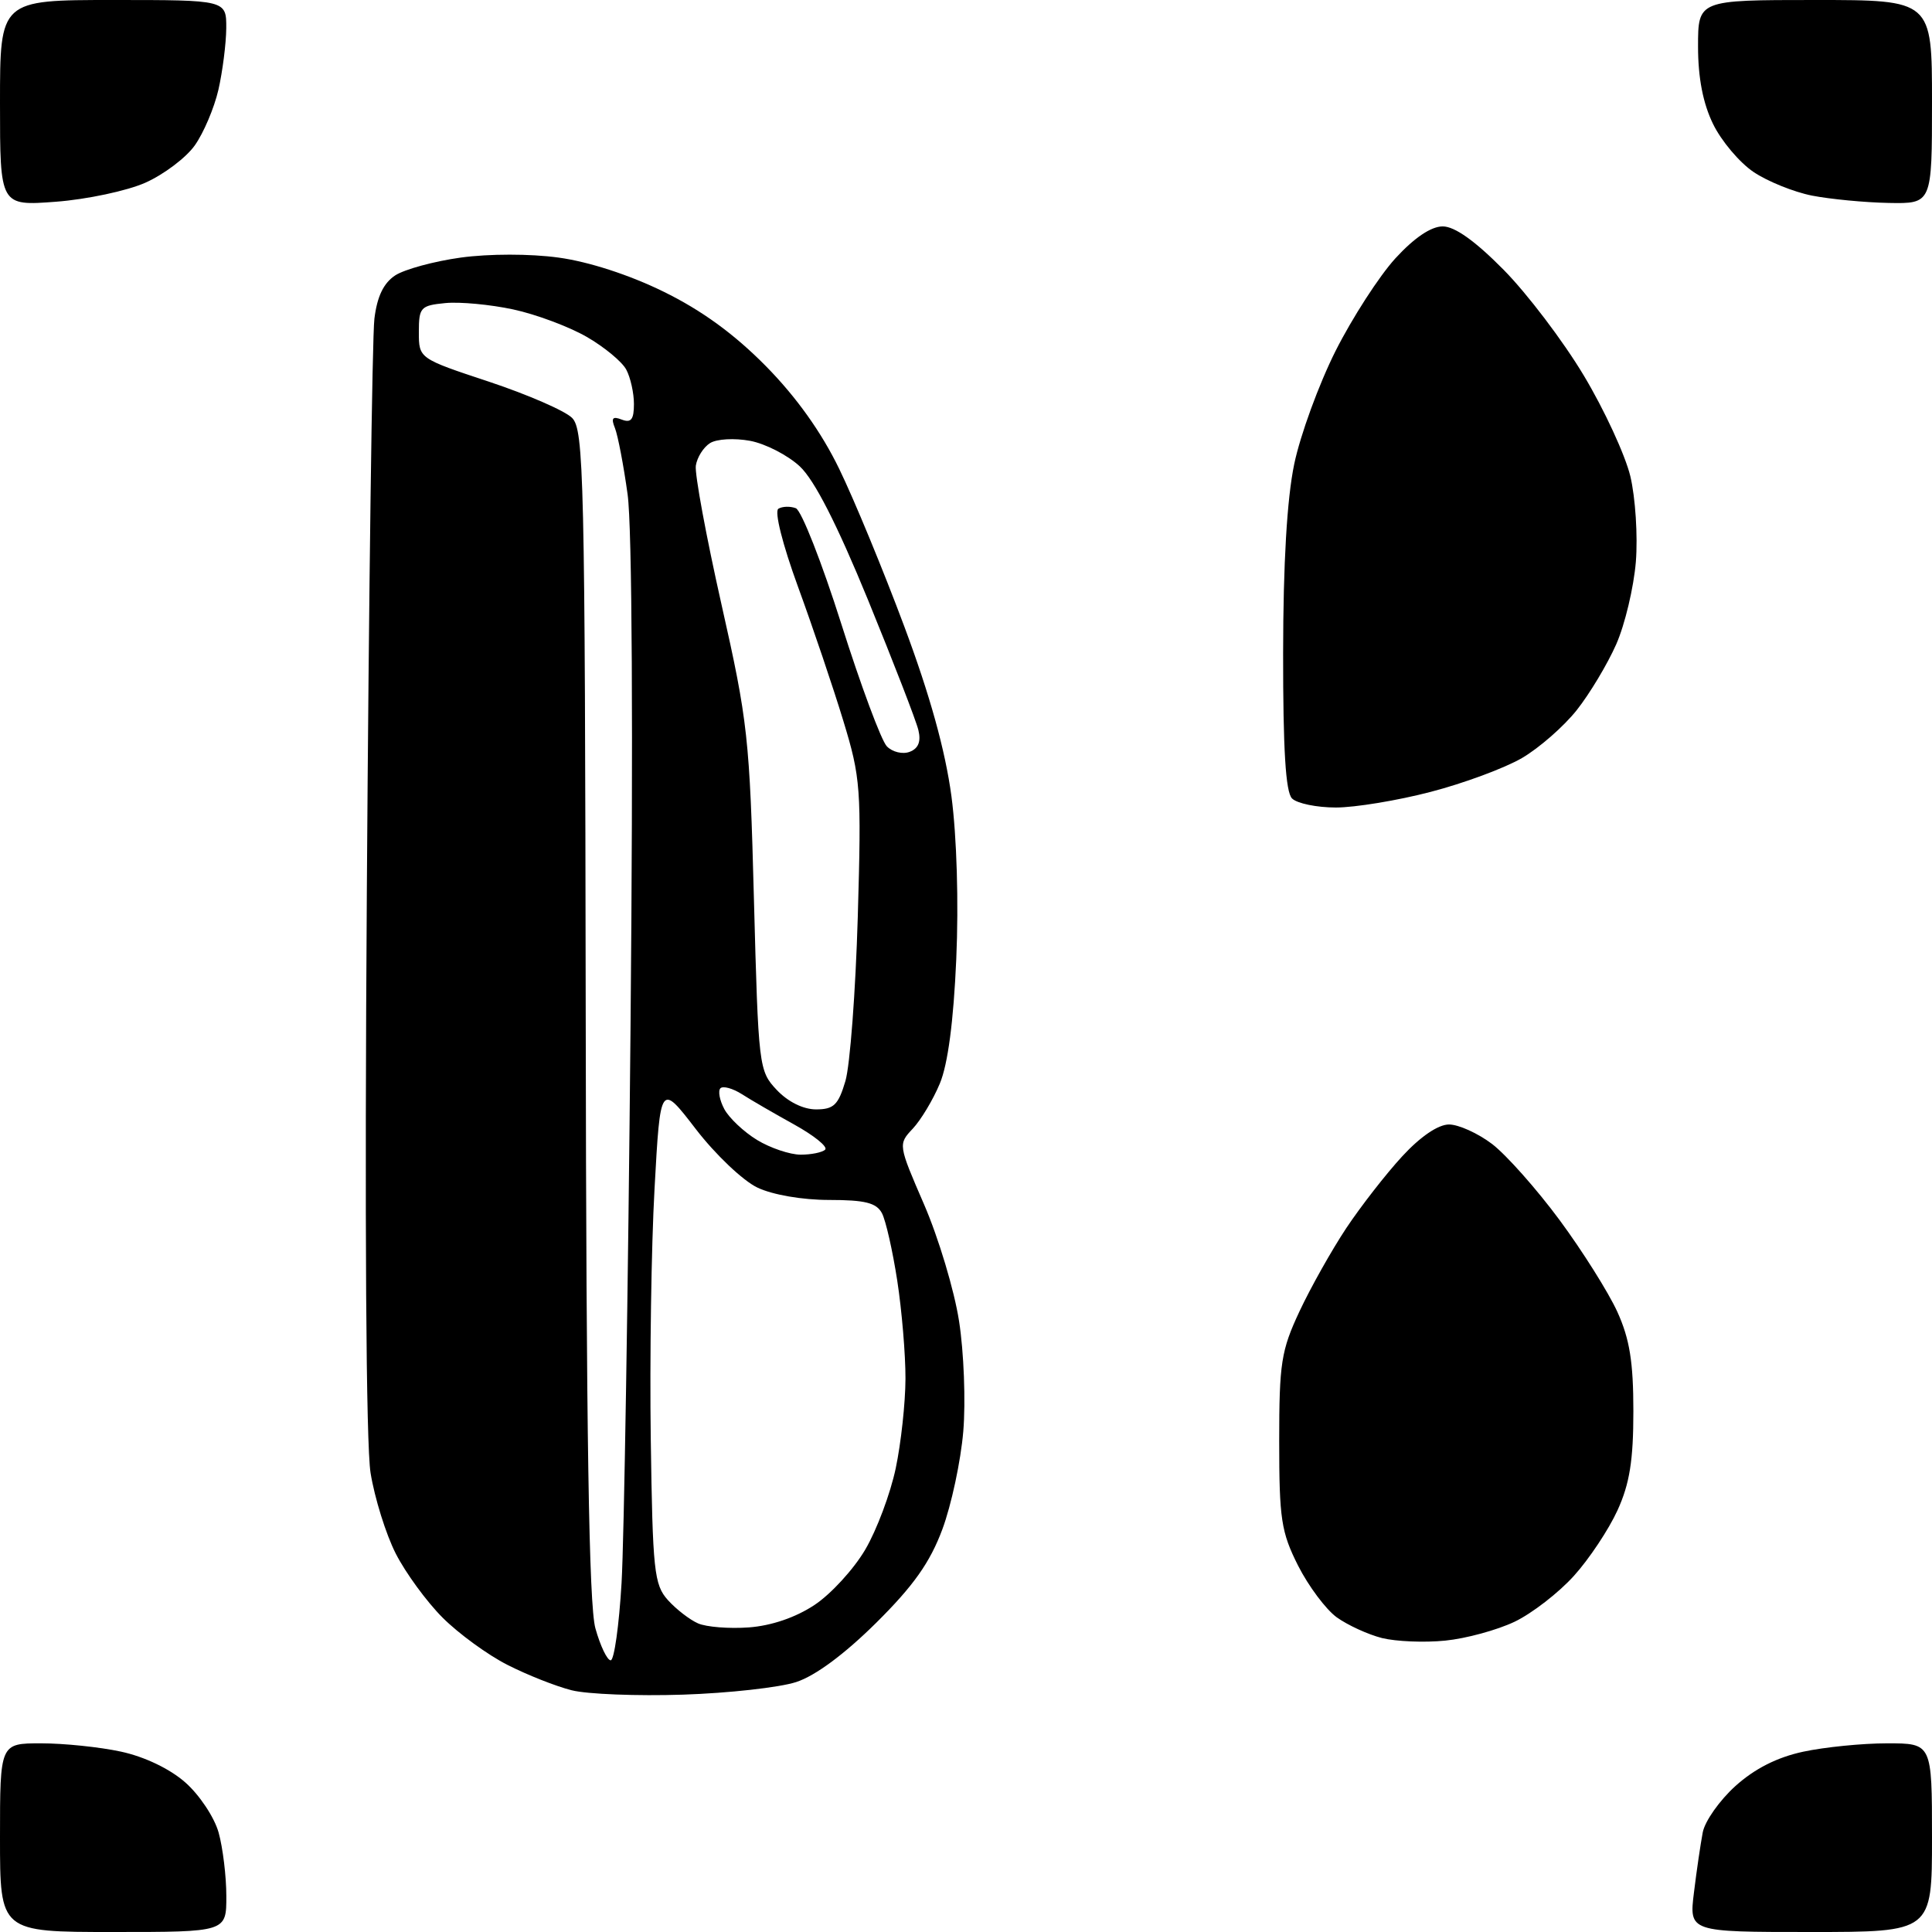 <?xml version="1.0" encoding="UTF-8" standalone="no"?>
<svg 
  version="1.1" 
  xmlns="http://www.w3.org/2000/svg" 
  xmlns:xlink="http://www.w3.org/1999/xlink" 
  xmlns:svg="http://www.w3.org/2000/svg"
  xmlns:rdf="http://www.w3.org/1999/02/22-rdf-syntax-ns#"
  xmlns:cc="http://creativecommons.org/ns#"
  xmlns:dc="http://purl.org/dc/elements/1.1/"
  viewBox="0 0 256 256"
  width="256"
  height="256"
>
<style>svg {background-color: white; }</style>"
<path stroke="none" fill="black" fill-rule="evenodd" d="M15.00,256.00C0.00,256.00 0.00,256.00 0.00,243.50C0.00,231.00 0.00,231.00 5.45,231.00C8.45,231.00 13.21,231.49 16.03,232.10C19.14,232.77 22.50,234.37 24.55,236.18C26.42,237.82 28.41,240.81 28.97,242.83C29.53,244.85 29.99,248.64 29.99,251.25C30.00,256.00 30.00,256.00 15.00,256.00zM239.91,256.00C223.81,256.00 223.81,256.00 224.46,250.75C224.81,247.86 225.34,244.29 225.62,242.81C225.90,241.32 227.85,238.56 229.95,236.66C232.50,234.36 235.48,232.85 238.93,232.11C241.77,231.50 246.78,231.00 250.05,231.00C256.00,231.00 256.00,231.00 256.00,243.50C256.00,256.00 256.00,256.00 239.91,256.00zM90.50,224.55C84.45,224.75 77.81,224.49 75.75,223.97C73.68,223.45 69.86,221.94 67.25,220.61C64.64,219.29 60.77,216.47 58.65,214.35C56.53,212.23 53.74,208.41 52.44,205.86C51.14,203.31 49.64,198.50 49.10,195.16C48.50,191.42 48.31,161.82 48.61,117.80C48.87,78.59 49.32,44.58 49.61,42.23C49.97,39.29 50.82,37.51 52.37,36.49C53.60,35.69 57.51,34.62 61.06,34.13C64.80,33.62 70.22,33.61 74.00,34.13C77.98,34.67 83.37,36.41 87.91,38.64C92.96,41.11 97.29,44.26 101.48,48.51C105.52,52.61 108.85,57.28 111.20,62.13C113.17,66.18 117.05,75.58 119.82,83.00C123.23,92.13 125.25,99.42 126.07,105.50C126.78,110.86 127.04,119.59 126.71,127.09C126.35,135.33 125.60,141.03 124.53,143.58C123.64,145.72 122.02,148.41 120.95,149.55C119.00,151.62 119.01,151.67 122.46,159.63C124.36,164.03 126.45,170.97 127.08,175.06C127.72,179.15 127.97,185.72 127.64,189.66C127.31,193.59 126.06,199.44 124.86,202.66C123.22,207.05 121.05,210.12 116.09,215.04C111.91,219.18 108.03,222.06 105.50,222.88C103.30,223.60 96.55,224.35 90.50,224.55zM80.92,220.00C81.38,220.00 82.03,215.39 82.36,209.75C82.69,204.11 83.23,170.93 83.55,136.00C83.91,97.01 83.76,69.80 83.16,65.50C82.63,61.65 81.87,57.71 81.49,56.74C80.94,55.39 81.16,55.12 82.39,55.60C83.62,56.07 84.00,55.59 84.00,53.54C84.00,52.07 83.54,50.01 82.98,48.97C82.42,47.92 80.06,45.97 77.73,44.63C75.40,43.29 71.03,41.65 68.00,41.00C64.97,40.35 60.92,39.97 59.00,40.16C55.73,40.48 55.50,40.73 55.50,44.00C55.50,47.50 55.50,47.50 64.80,50.58C69.91,52.28 74.86,54.43 75.80,55.37C77.37,56.94 77.51,62.99 77.61,134.29C77.68,190.37 78.04,212.66 78.89,215.75C79.54,218.09 80.46,220.00 80.92,220.00zM191.50,217.39C188.75,217.67 184.98,217.51 183.12,217.05C181.27,216.58 178.57,215.34 177.12,214.30C175.68,213.25 173.38,210.17 172.00,207.45C169.77,203.02 169.50,201.28 169.50,191.00C169.50,180.61 169.76,178.95 172.19,173.76C173.67,170.60 176.46,165.64 178.39,162.73C180.33,159.82 183.66,155.54 185.80,153.22C188.21,150.60 190.57,149.00 192.00,149.00C193.27,149.00 195.85,150.17 197.73,151.60C199.60,153.04 203.62,157.56 206.65,161.66C209.68,165.76 213.12,171.23 214.30,173.81C215.94,177.42 216.43,180.46 216.43,187.00C216.43,193.50 215.94,196.59 214.33,200.12C213.17,202.66 210.57,206.58 208.55,208.81C206.53,211.05 202.99,213.79 200.69,214.89C198.38,215.99 194.25,217.12 191.50,217.39zM99.23,215.64C102.20,215.42 105.42,214.33 107.92,212.67C110.10,211.23 113.13,207.92 114.65,205.33C116.18,202.73 117.99,197.88 118.69,194.55C119.39,191.22 119.97,185.89 119.98,182.69C119.99,179.50 119.50,173.65 118.89,169.69C118.28,165.74 117.37,161.71 116.86,160.75C116.13,159.38 114.62,159.00 109.87,159.00C106.32,159.00 102.37,158.32 100.36,157.36C98.46,156.46 94.79,152.98 92.20,149.61C87.50,143.50 87.50,143.50 86.73,157.50C86.30,165.20 86.08,180.12 86.23,190.65C86.48,208.17 86.67,209.98 88.50,212.02C89.60,213.24 91.40,214.63 92.50,215.11C93.60,215.59 96.63,215.83 99.23,215.64zM106.08,153.00C107.50,153.00 108.97,152.70 109.34,152.33C109.71,151.95 107.87,150.47 105.26,149.02C102.64,147.57 99.51,145.76 98.30,144.98C97.08,144.21 95.81,143.86 95.46,144.20C95.12,144.55 95.35,145.79 95.98,146.97C96.61,148.14 98.56,149.98 100.31,151.05C102.07,152.12 104.66,152.99 106.08,153.00zM108.13,147.00C110.47,147.00 111.08,146.42 112.02,143.25C112.63,141.19 113.37,131.40 113.66,121.50C114.15,104.47 114.05,103.07 111.74,95.50C110.40,91.10 107.70,83.11 105.74,77.75C103.68,72.11 102.59,67.76 103.14,67.41C103.67,67.09 104.70,67.06 105.45,67.34C106.19,67.63 108.90,74.53 111.48,82.68C114.06,90.83 116.77,98.12 117.51,98.89C118.24,99.65 119.60,99.98 120.54,99.62C121.69,99.18 122.06,98.26 121.69,96.74C121.40,95.51 118.39,87.75 115.02,79.50C110.90,69.45 107.92,63.61 105.98,61.80C104.39,60.32 101.42,58.79 99.38,58.41C97.32,58.03 94.97,58.16 94.09,58.71C93.21,59.26 92.37,60.60 92.20,61.70C92.04,62.79 93.57,71.07 95.60,80.09C99.09,95.56 99.34,97.79 99.90,119.17C100.49,141.40 100.55,141.90 102.92,144.42C104.40,145.99 106.43,147.00 108.13,147.00zM177.01,107.00C174.48,107.00 171.86,106.46 171.20,105.80C170.35,104.95 170.01,99.28 170.02,86.55C170.03,74.68 170.53,66.10 171.49,61.50C172.29,57.65 174.76,50.90 176.97,46.50C179.19,42.10 182.75,36.59 184.88,34.25C187.39,31.51 189.62,30.00 191.17,30.00C192.76,30.00 195.47,31.93 199.24,35.75C202.36,38.91 207.14,45.21 209.85,49.74C212.57,54.27 215.35,60.29 216.03,63.11C216.70,65.93 217.03,71.02 216.76,74.43C216.48,77.83 215.31,82.77 214.15,85.39C212.99,88.01 210.64,91.93 208.93,94.09C207.21,96.26 203.94,99.12 201.66,100.45C199.37,101.78 193.93,103.80 189.56,104.93C185.20,106.07 179.55,107.00 177.01,107.00zM7.42,26.73C0.00,27.29 0.00,27.29 0.00,13.64C0.00,0.00 0.00,0.00 15.00,0.00C30.00,0.00 30.00,0.00 29.98,3.75C29.96,5.81 29.49,9.48 28.94,11.90C28.38,14.32 26.97,17.64 25.80,19.28C24.64,20.91 21.69,23.13 19.26,24.21C16.83,25.29 11.50,26.42 7.42,26.73zM250.25,26.89C247.09,26.83 242.52,26.39 240.10,25.92C237.68,25.44 234.19,24.03 232.34,22.78C230.48,21.52 228.08,18.67 226.99,16.43C225.66,13.71 225.00,10.32 225.00,6.18C225.00,0.00 225.00,0.00 240.50,0.00C256.00,0.00 256.00,0.00 256.00,13.50C256.00,27.00 256.00,27.00 250.25,26.89z" />

</svg>